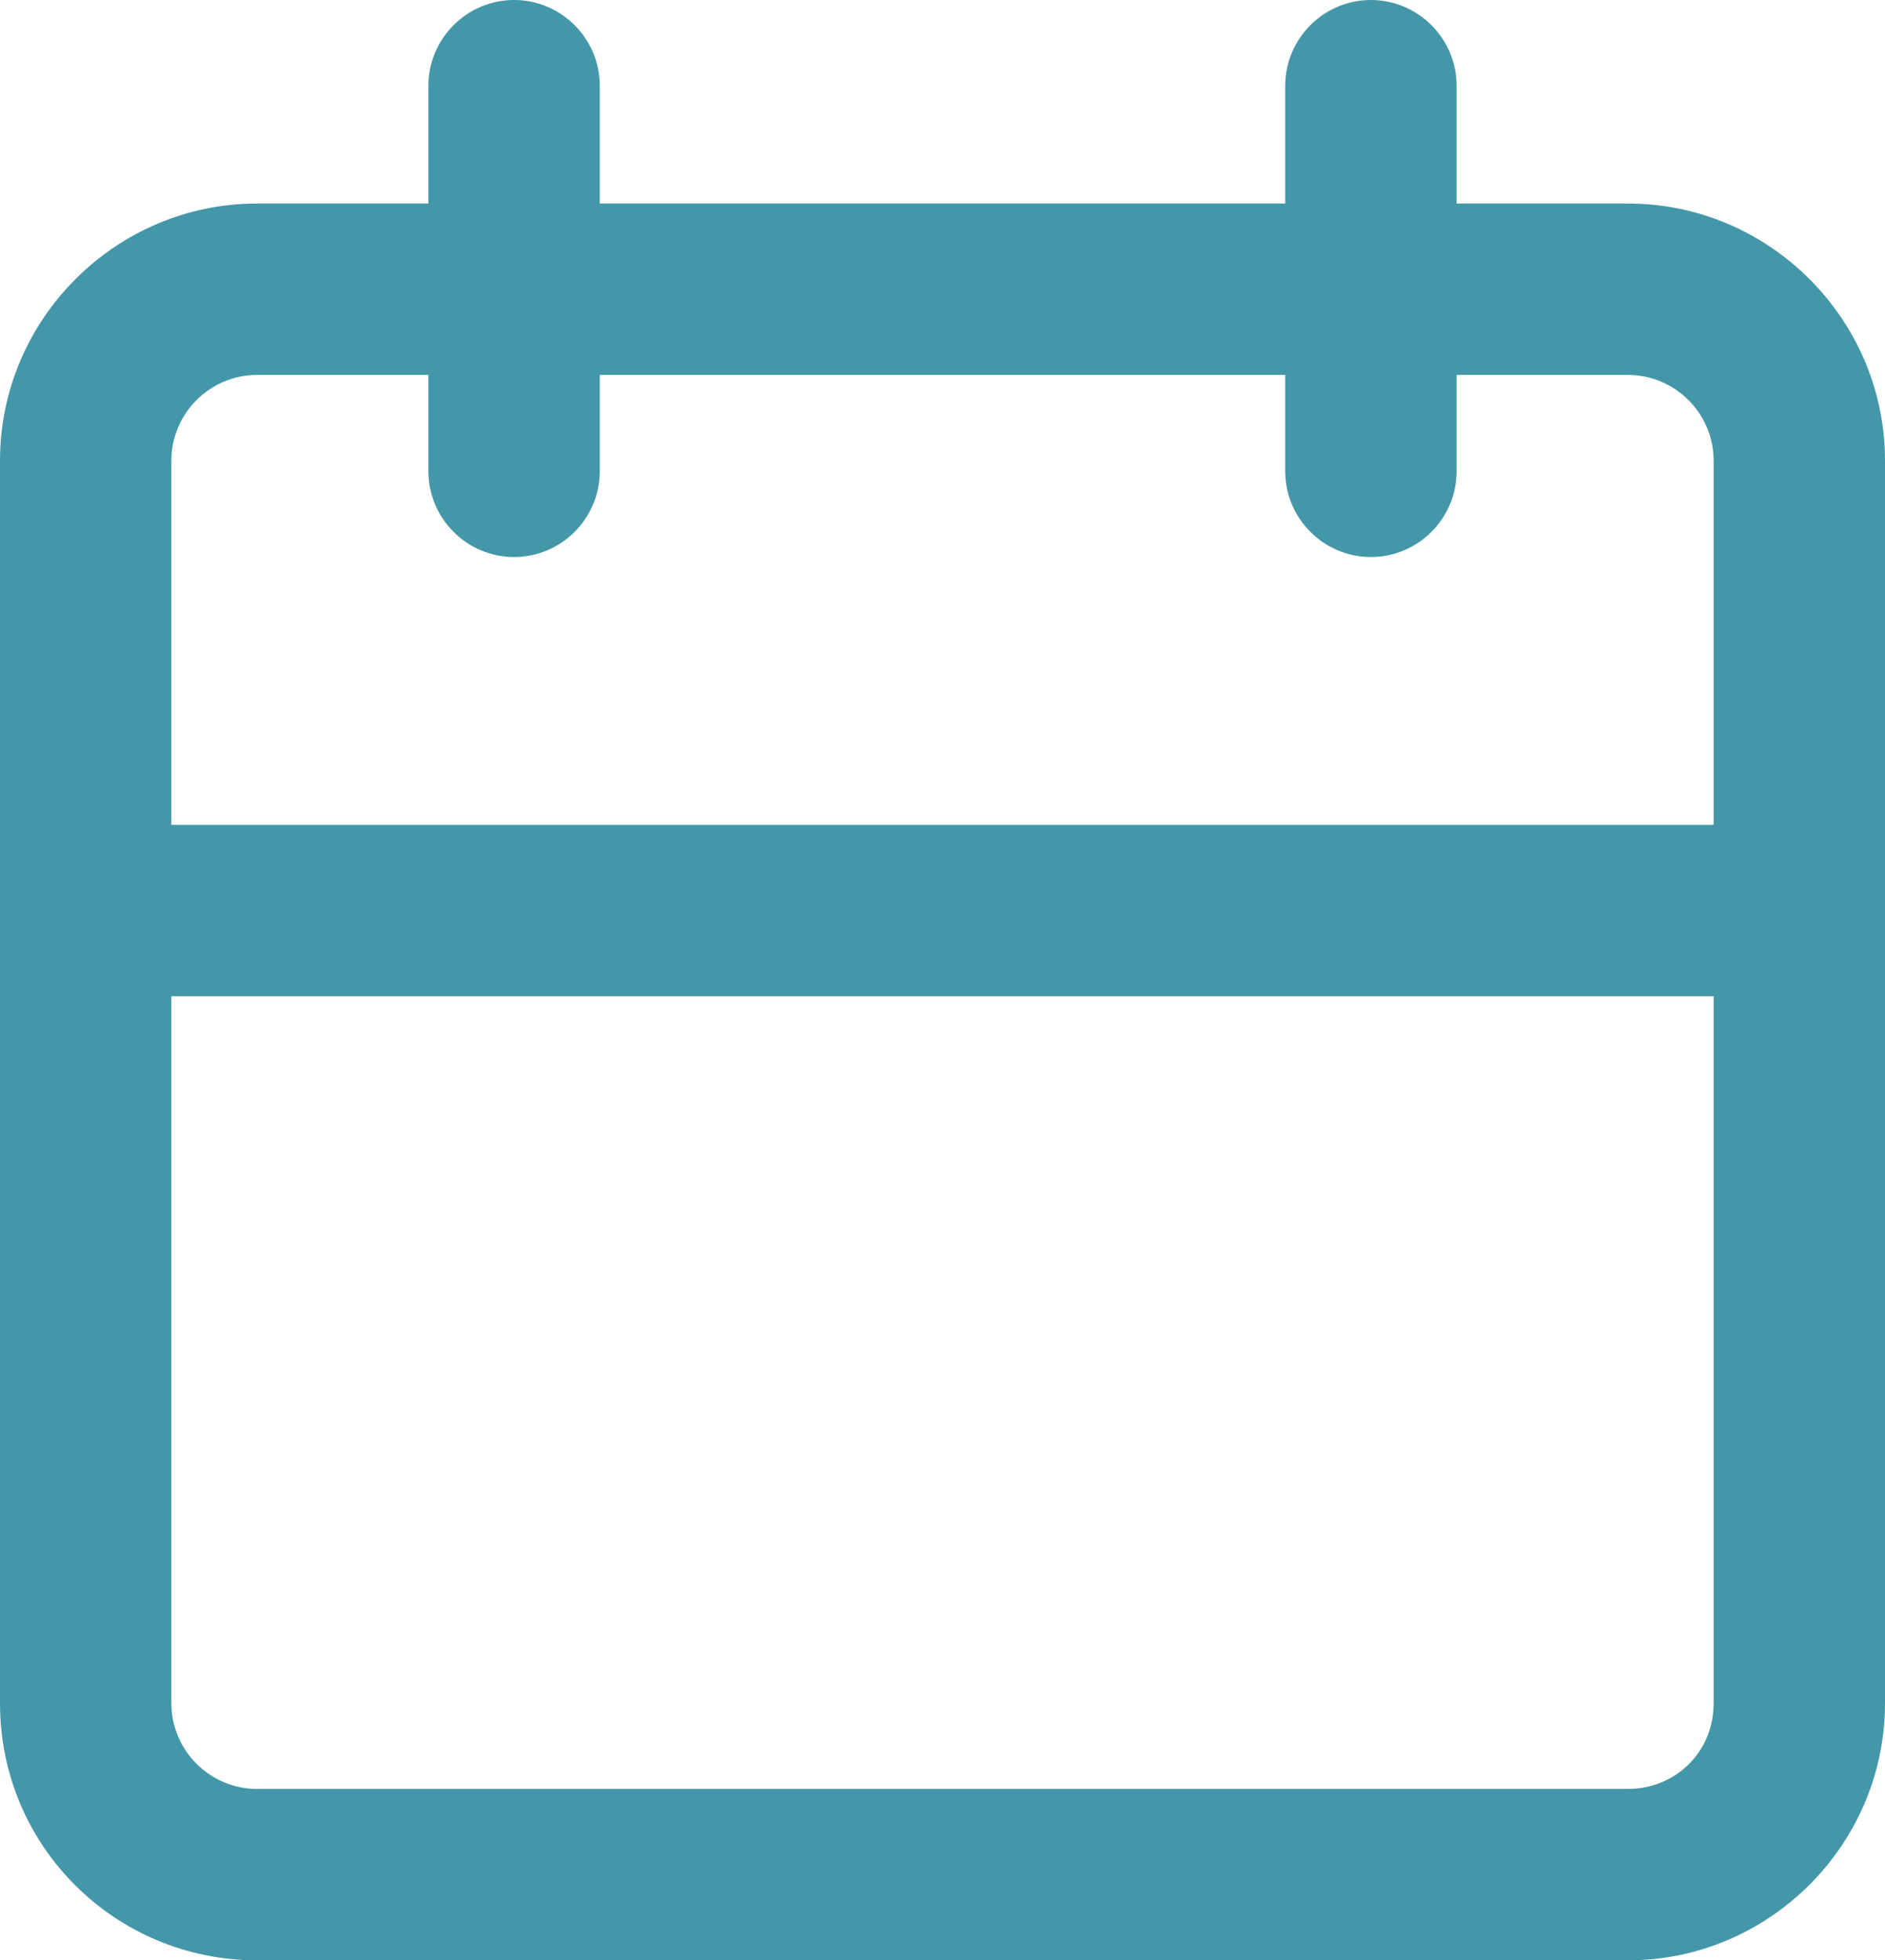 <svg xmlns="http://www.w3.org/2000/svg" xmlns:xlink="http://www.w3.org/1999/xlink" height="20.496" width="19.712">
  <g opacity="1">
    <path fill="rgb(68,151,169)" fill-opacity="1" opacity="1" fill-rule="evenodd" d="M2.688 20.496L17.024 20.496C18.502 20.496 19.712 19.286 19.712 17.808L19.712 4.816C19.712 3.338 18.502 2.128 17.024 2.128L15.232 2.128L15.232 0.896C15.232 0.403 14.829 0 14.336 0C13.843 0 13.44 0.403 13.44 0.896L13.44 2.128L6.272 2.128L6.272 0.896C6.272 0.403 5.869 0 5.376 0C4.883 0 4.48 0.403 4.48 0.896L4.48 2.128L2.688 2.128C1.21 2.128 0 3.338 0 4.816L0 17.808C0 19.309 1.21 20.496 2.688 20.496ZM4.48 3.92L2.688 3.92C2.195 3.92 1.792 4.323 1.792 4.816L1.792 8.624L17.92 8.624L17.92 4.816C17.92 4.323 17.517 3.92 17.024 3.92L15.232 3.92L15.232 4.928C15.232 5.421 14.829 5.824 14.336 5.824C13.843 5.824 13.44 5.421 13.44 4.928L13.44 3.92L6.272 3.92L6.272 4.928C6.272 5.421 5.869 5.824 5.376 5.824C4.883 5.824 4.48 5.421 4.48 4.928L4.48 3.92ZM17.024 18.704L2.688 18.704C2.195 18.704 1.792 18.301 1.792 17.808L1.792 10.416L17.92 10.416L17.92 17.808C17.92 18.323 17.517 18.704 17.024 18.704Z"/>
  </g>
</svg>